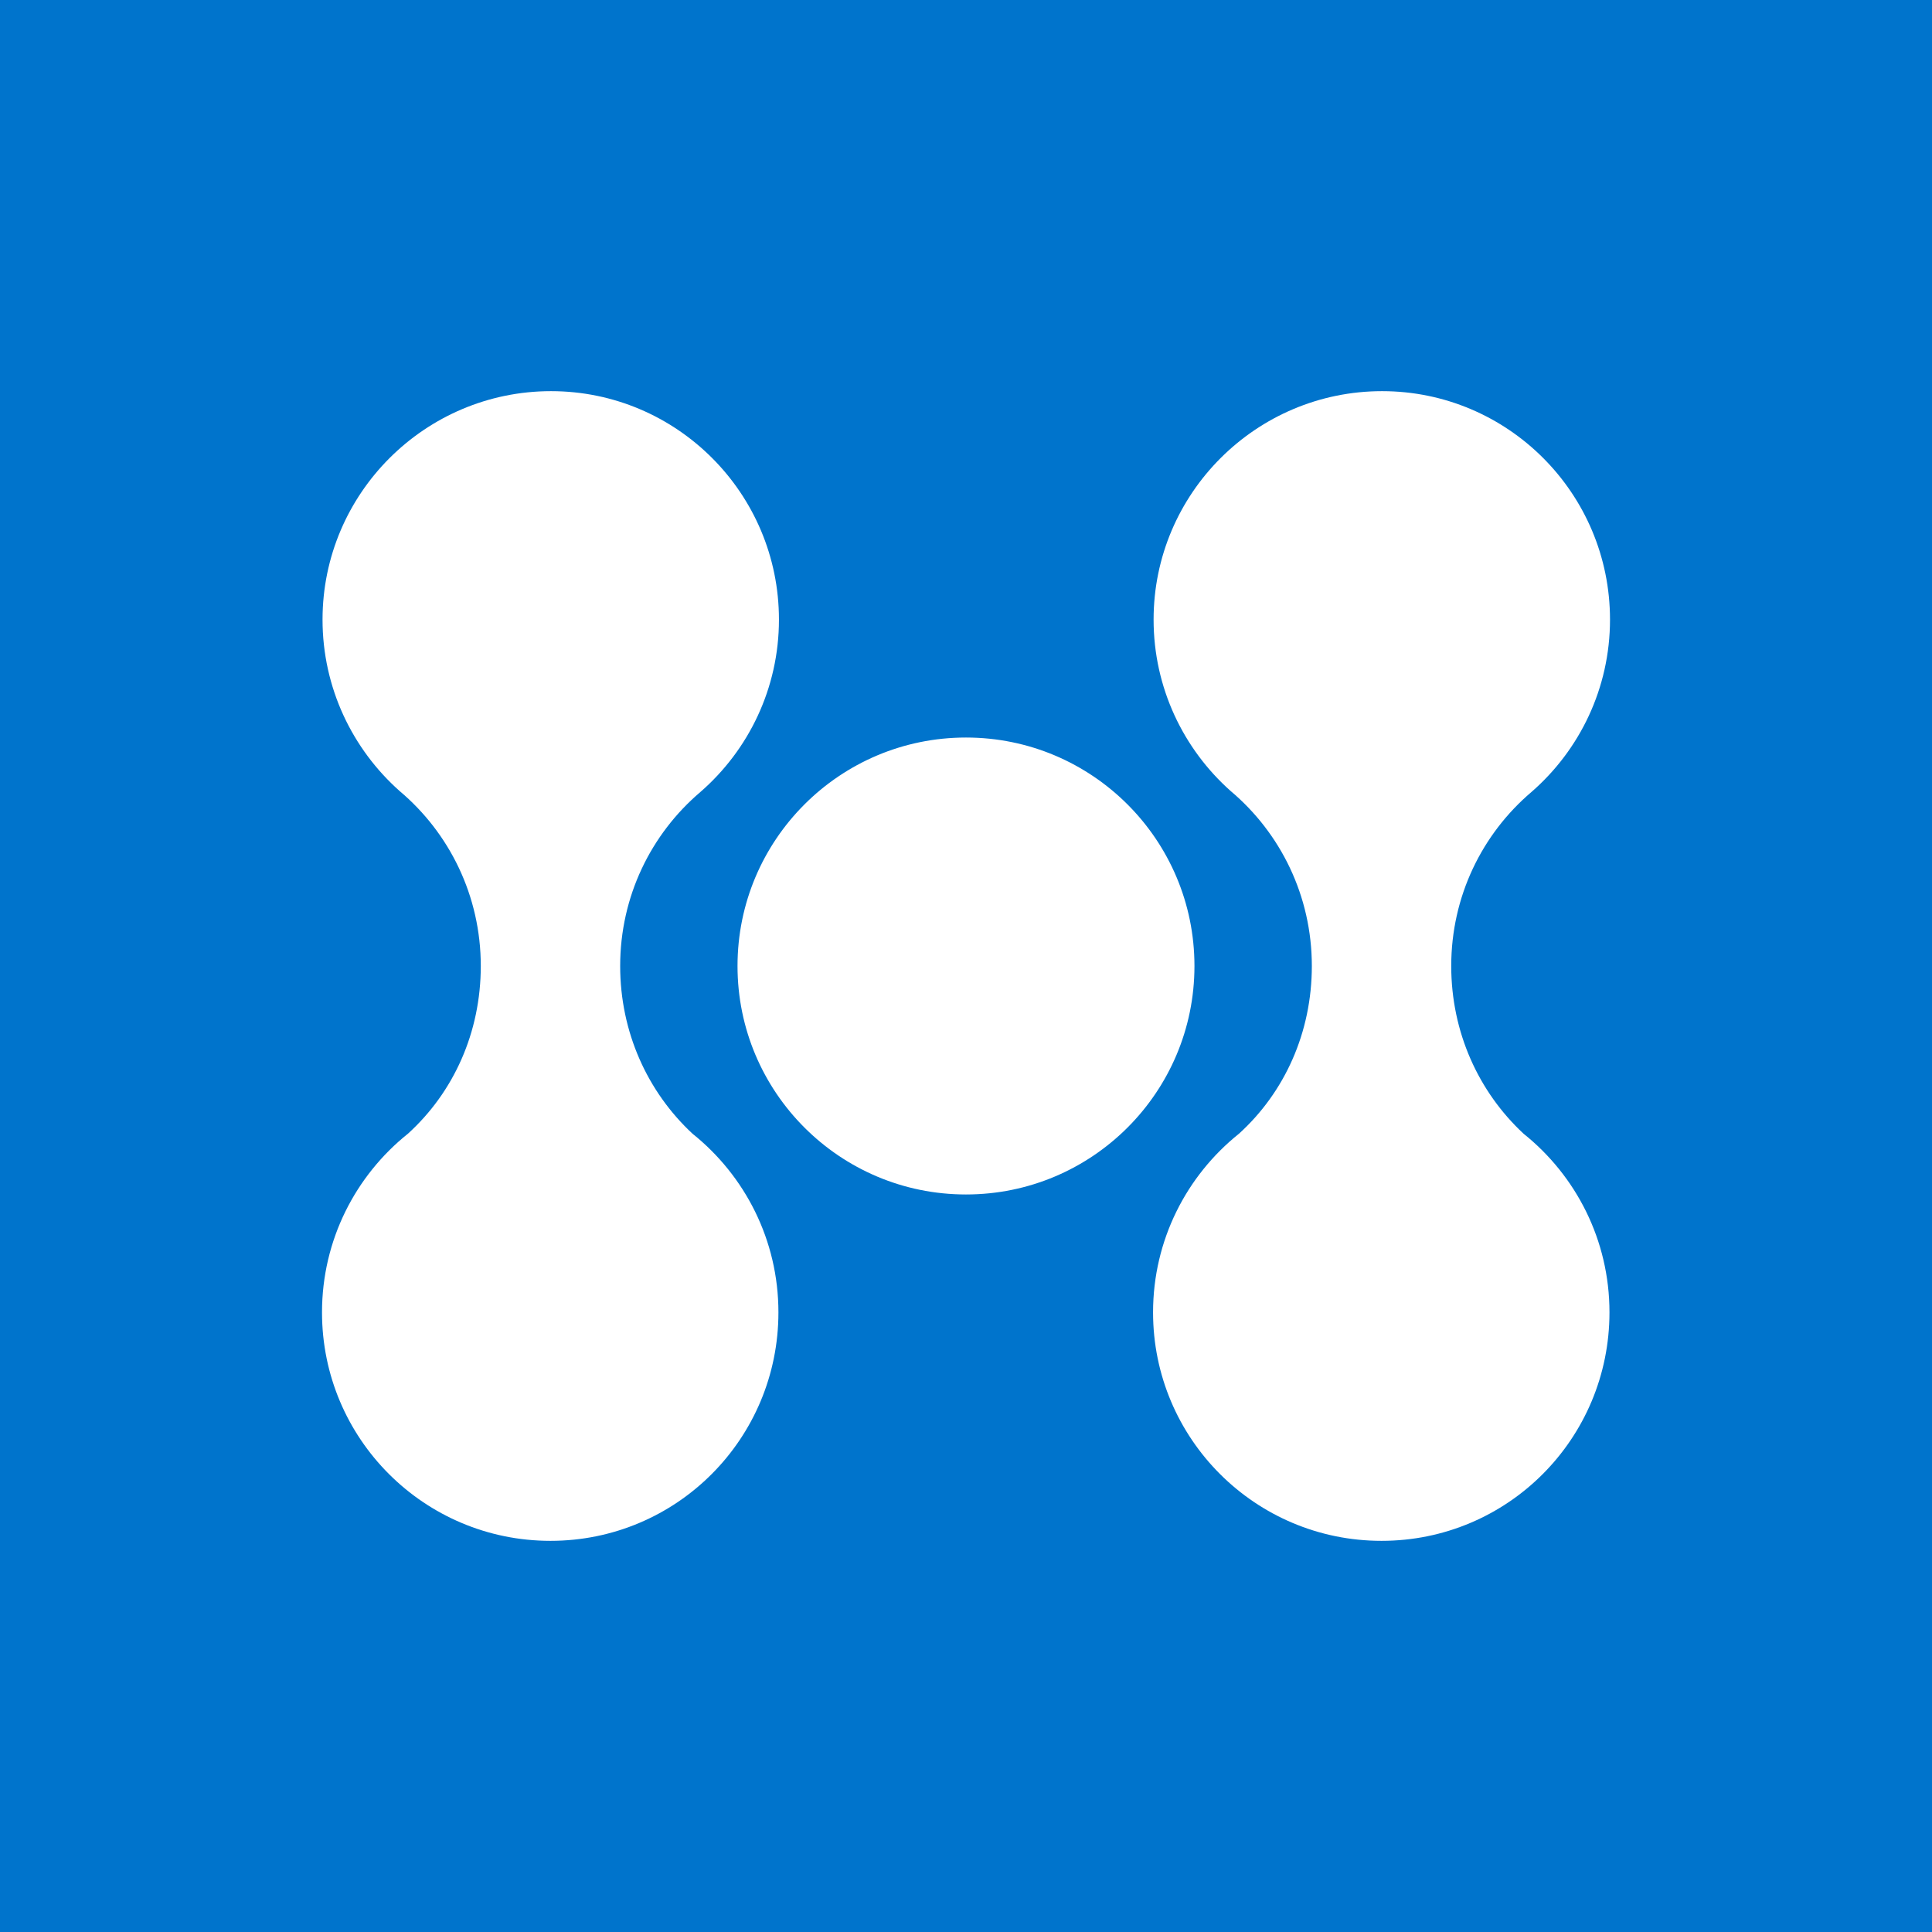 <?xml version="1.0" encoding="UTF-8"?>
<svg id="a" data-name="partner-icons" xmlns="http://www.w3.org/2000/svg" viewBox="0 0 180 180">
  <rect width="180" height="180" fill="#0074cc"/>
  <path d="M89.999,111.286c11.756,0,21.286-9.53,21.286-21.286s-9.53-21.286-21.286-21.286-21.286,9.53-21.286,21.286,9.53,21.286,21.286,21.286ZM141.945,105.623c-4.199-3.906-6.737-9.471-6.737-15.623,0-6.493,2.88-12.303,7.47-16.209,4.491-3.906,7.323-9.667,7.323-16.062,0-11.766-9.52-21.286-21.237-21.286s-21.286,9.52-21.286,21.286c0,6.347,2.783,12.059,7.176,15.965,4.638,3.906,7.567,9.764,7.567,16.306,0,6.201-2.539,11.766-6.786,15.623-4.882,3.906-8.007,9.911-8.007,16.648,0,11.766,9.52,21.286,21.286,21.286s21.237-9.52,21.237-21.286c0-6.738-3.124-12.742-8.007-16.648h0ZM64.517,105.623c-4.199-3.906-6.737-9.471-6.737-15.623,0-6.493,2.881-12.303,7.47-16.209,4.492-3.906,7.323-9.667,7.323-16.062,0-11.766-9.52-21.286-21.237-21.286s-21.286,9.52-21.286,21.286c0,6.347,2.783,12.059,7.177,15.965,4.638,3.906,7.567,9.764,7.567,16.306,0,6.201-2.539,11.766-6.786,15.623-4.882,3.906-8.007,9.911-8.007,16.648,0,11.766,9.52,21.286,21.286,21.286s21.237-9.52,21.237-21.286c0-6.738-3.125-12.742-8.007-16.648h0Z" fill="#fff"/>
</svg>
